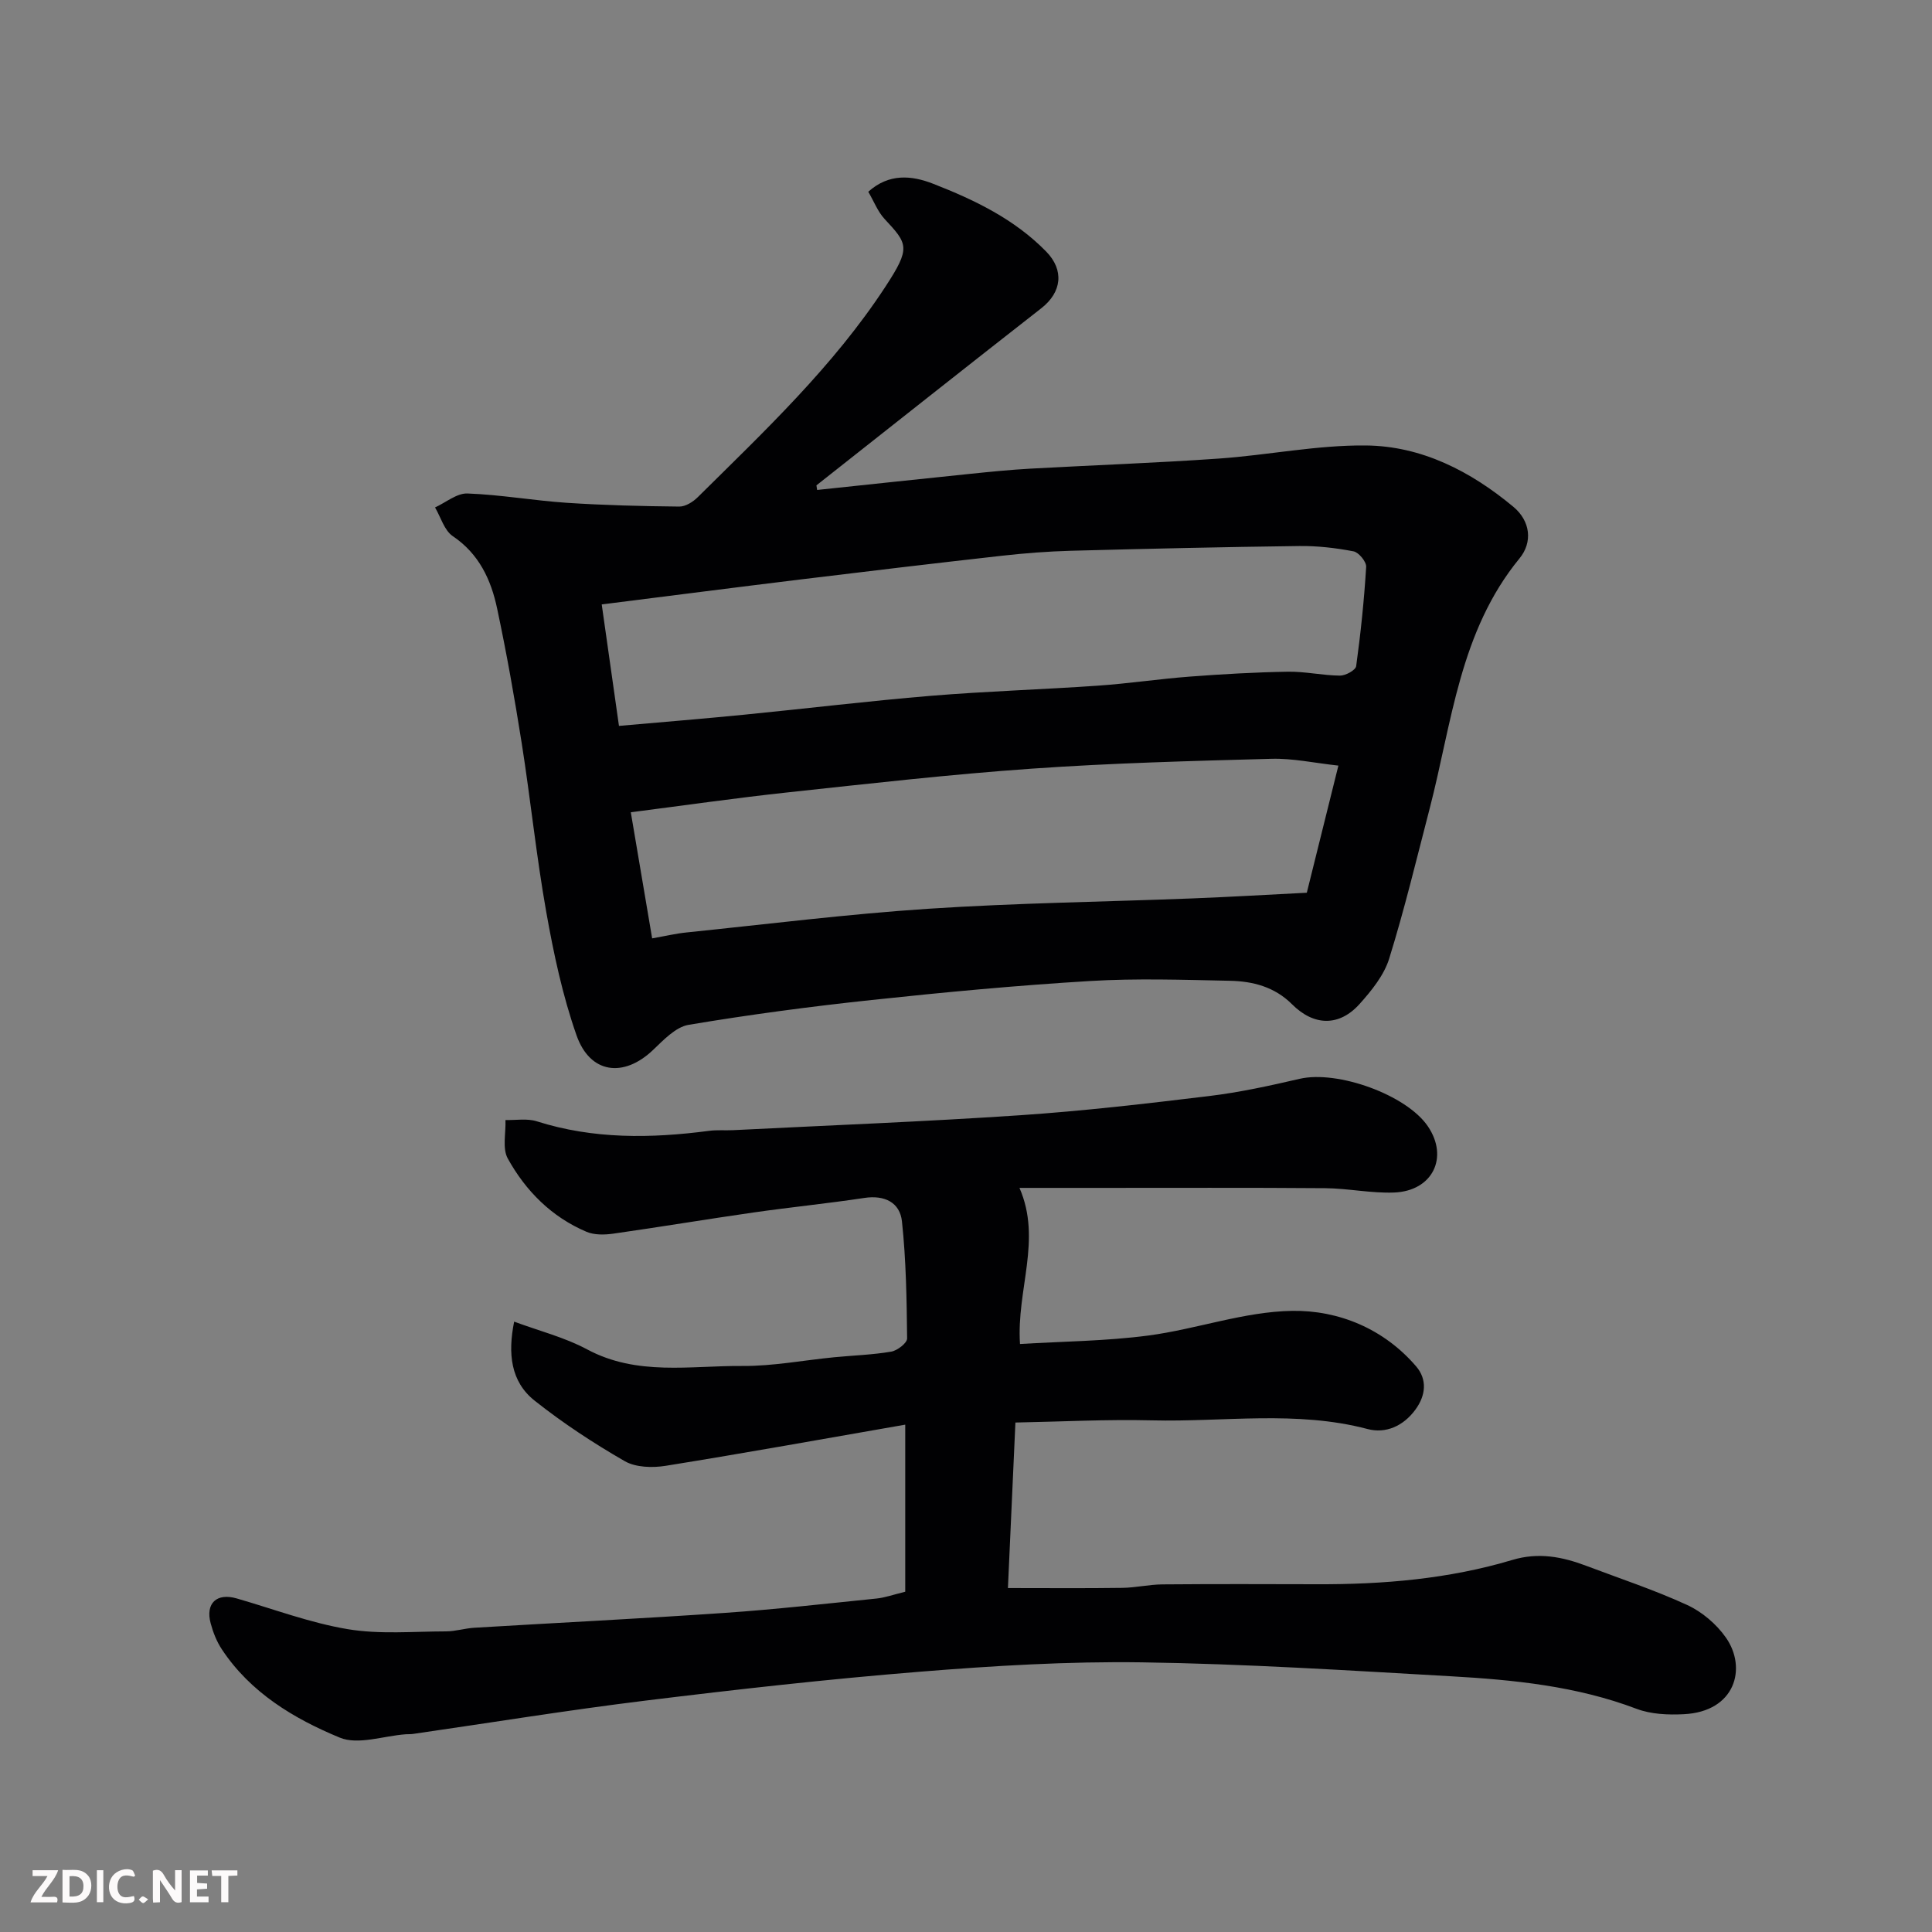 <svg enable-background="new 0 0 400 400" viewBox="0 0 400 400" xmlns="http://www.w3.org/2000/svg"><rect x="0" y="0" width="400" height="400" fill="#808080" stroke="none"/><path d="m169.18 101.44c10.61-1.12 21.21-2.26 31.82-3.35 4.09-.42 8.19-.83 12.29-1.06 13.03-.72 26.07-1.18 39.08-2.09 10.15-.71 20.27-2.81 30.39-2.71 11.56.1 21.72 5.33 30.57 12.7 3.54 2.95 4.02 7.33 1.27 10.68-12.41 15.12-13.98 33.99-18.61 51.82-2.7 10.38-5.2 20.83-8.38 31.06-1.07 3.43-3.63 6.59-6.1 9.35-4.2 4.7-9.45 4.64-14 .09-3.62-3.62-8.13-4.78-12.89-4.87-9.66-.2-19.35-.53-28.98.05-15.09.91-30.15 2.32-45.18 3.93-12.67 1.35-25.32 3.03-37.89 5.14-2.68.45-5.18 3.13-7.36 5.2-6.07 5.8-13.05 4.95-15.85-3.04-2.89-8.23-4.73-16.89-6.26-25.5-2.06-11.58-3.25-23.31-5.08-34.94-1.47-9.33-3.13-18.65-5.09-27.89-1.26-5.96-3.73-11.33-9.19-15.01-1.76-1.19-2.48-3.92-3.67-5.94 2.24-1.02 4.51-2.97 6.71-2.89 6.87.25 13.7 1.47 20.57 1.93 7.75.51 15.53.7 23.3.78 1.28.01 2.85-.98 3.83-1.96 13.84-13.7 28.05-27.08 38.82-43.54 5.3-8.1 4.68-8.85-.17-14.06-1.39-1.5-2.17-3.57-3.36-5.62 4.26-3.83 8.94-3.41 13.44-1.65 8.56 3.34 16.82 7.31 23.39 14.03 3.78 3.86 3.23 8.43-1.01 11.74-15.57 12.16-31.05 24.44-46.56 36.67.06.32.1.63.15.95zm-41.03 48.85c8.95-.79 17.44-1.48 25.93-2.32 12.89-1.27 25.76-2.84 38.66-3.91 11.5-.95 23.04-1.3 34.55-2.1 6.38-.44 12.72-1.4 19.09-1.88 6.74-.51 13.51-.9 20.27-1.01 3.59-.06 7.19.78 10.78.81 1.16.01 3.23-1.13 3.35-1.96.94-6.82 1.65-13.68 2.07-20.55.07-1.06-1.53-3.01-2.62-3.22-3.69-.71-7.5-1.15-11.26-1.1-15.75.2-31.5.56-47.24.98-4.77.13-9.54.5-14.28 1.03-13.99 1.57-27.97 3.23-41.95 4.94-13.43 1.64-26.85 3.37-40.92 5.14 1.25 8.77 2.41 16.98 3.57 25.15zm148.95 8.22c-5.03-.55-9.46-1.53-13.85-1.41-16.54.45-33.1.88-49.6 2.04-16.87 1.18-33.69 3.1-50.51 4.91-10.7 1.15-21.36 2.69-32.54 4.12 1.51 8.93 2.92 17.25 4.42 26.11 2.77-.49 4.95-1.01 7.16-1.23 16.66-1.71 33.3-3.8 50.01-4.9 18.17-1.2 36.4-1.43 54.6-2.14 7.92-.31 15.83-.78 23.77-1.18 2.19-8.83 4.34-17.48 6.54-26.32z" fill="#010103"/><path d="m187.42 329.55c0-11.33 0-22.23 0-34.59-16.59 2.89-33.06 5.86-49.59 8.52-2.74.44-6.2.35-8.48-.96-6.48-3.73-12.8-7.88-18.66-12.53-4.97-3.94-5.57-9.75-4.24-16.36 5.17 1.92 10.45 3.25 15.1 5.74 10.34 5.55 21.35 3.36 32.11 3.44 6.36.05 12.73-1.19 19.1-1.81 3.93-.38 7.9-.5 11.77-1.16 1.26-.22 3.29-1.79 3.28-2.73-.09-8.09-.21-16.2-1.07-24.23-.42-3.92-3.58-5.5-7.79-4.86-7.6 1.15-15.26 1.91-22.87 3-9.7 1.39-19.37 3.01-29.07 4.39-1.82.26-3.95.31-5.58-.38-7.22-3.06-12.58-8.45-16.3-15.17-1.16-2.1-.37-5.28-.48-7.97 2.16.06 4.48-.37 6.47.26 11.75 3.73 23.65 3.56 35.67 1.98 1.64-.22 3.33-.06 4.99-.14 19.8-1 39.62-1.76 59.4-3.09 13.1-.88 26.16-2.4 39.19-3.98 6.29-.76 12.52-2.13 18.7-3.56 7.84-1.82 22.12 3.3 26.55 9.82 4.38 6.44.99 13.41-6.99 13.72-4.74.18-9.52-.86-14.29-.9-15.87-.13-31.73-.05-47.6-.06-5.14 0-10.28 0-15.67 0 4.7 10.77-.65 21.07.11 32.32 8.91-.54 17.8-.6 26.55-1.75 10-1.32 19.85-4.96 29.81-5.11 9.62-.15 18.99 3.71 25.67 11.51 2.27 2.65 2.04 5.95-.18 8.96-2.51 3.41-6.14 4.98-9.87 4-14.8-3.91-29.8-1.43-44.69-1.8-9.36-.23-18.74.27-28.24.45-.54 11.89-1.03 22.78-1.55 34.27 8.21 0 15.95.07 23.69-.04 2.78-.04 5.55-.7 8.33-.72 10.66-.09 21.33-.06 31.99-.03 13.69.05 27.26-1.09 40.42-5.03 5.41-1.62 10.32-.67 15.29 1.21 7 2.65 14.14 5 20.92 8.12 3.08 1.42 6.05 3.95 8 6.73 4.42 6.29 2 15.37-8.75 15.88-3.23.16-6.75.01-9.72-1.11-12.44-4.72-25.44-6.01-38.51-6.75-21.29-1.21-42.59-2.57-63.89-2.88-15.35-.22-30.77.71-46.09 1.95-18.97 1.53-37.89 3.66-56.78 5.98-16.06 1.97-32.04 4.58-48.06 6.89-.49.07-1 .04-1.5.07-4.61.33-9.87 2.27-13.69.69-9.5-3.93-18.48-9.31-24.41-18.29-1.06-1.6-1.8-3.49-2.3-5.35-1.13-4.18 1.25-6.37 5.39-5.17 7.65 2.2 15.18 5.06 22.98 6.36 6.63 1.11 13.55.47 20.35.46 1.94 0 3.88-.63 5.83-.75 17.3-1.04 34.61-1.89 51.9-3.08 10.48-.72 20.94-1.91 31.4-2.97 1.76-.18 3.46-.8 5.95-1.41z" fill="#010103"/><g fill="#fcfafa"><path d="m37.59 393.81c-.92.31-1.52.05-2-.78-.7-1.2-1.52-2.34-2.47-3.78v4.59c-.55.03-.95.05-1.41.07-.03-.37-.06-.64-.06-.91 0-1.91 0-3.81 0-5.7 1.13-.41 1.77-.03 2.29.91.62 1.11 1.38 2.14 2.31 3.19v-4.2h1.35v6.61z"/><path d="m12.94 393.88v-6.75c1.9.19 3.93-.54 5.37 1.29.8 1.01.78 2.88.03 3.97-1.37 1.97-3.4 1.51-5.4 1.49m1.45-1.22c2.04.12 2.92-.58 2.89-2.21-.03-1.51-.98-2.19-2.89-2z"/><path d="m11.81 393.87h-5.49c.68-2.18 2.47-3.48 3.51-5.45h-3.08v-1.21h5.29c-.71 2.13-2.44 3.48-3.47 5.51.86 0 1.63.04 2.39-.01.79-.05 1.14.21.85 1.16"/><path d="m39.33 393.86v-6.61h3.7v1.07h-2.22v1.52c.68.04 1.34.09 2.07.13v1.07c-.72.05-1.38.09-2.1.14v1.48h2.4v1.19h-3.84z"/><path d="m27.71 388.56c-1.15-.3-2.46-.61-3.1.64-.37.73-.41 1.93-.06 2.67.63 1.35 1.99.93 3.17.68.35.94-.01 1.32-.93 1.46-1.62.25-3.05-.27-3.76-1.48-.73-1.24-.6-3.03.31-4.17.88-1.11 2.71-1.7 4-1.16.32.13.44.74.65 1.12-.1.08-.19.16-.28.24"/><path d="m49.15 387.24v1.07c-.59.02-1.17.05-1.87.08v5.44h-1.48v-5.44h-1.85c-.05-.4-.08-.73-.13-1.15z"/><path d="m20.06 387.21h1.33v6.62h-1.33z"/><path d="m30.68 393.25c-.49.38-.8.79-1.05.76-.32-.05-.6-.45-.9-.7.26-.24.51-.64.8-.67.29-.04.62.3 1.15.61"/></g></svg>